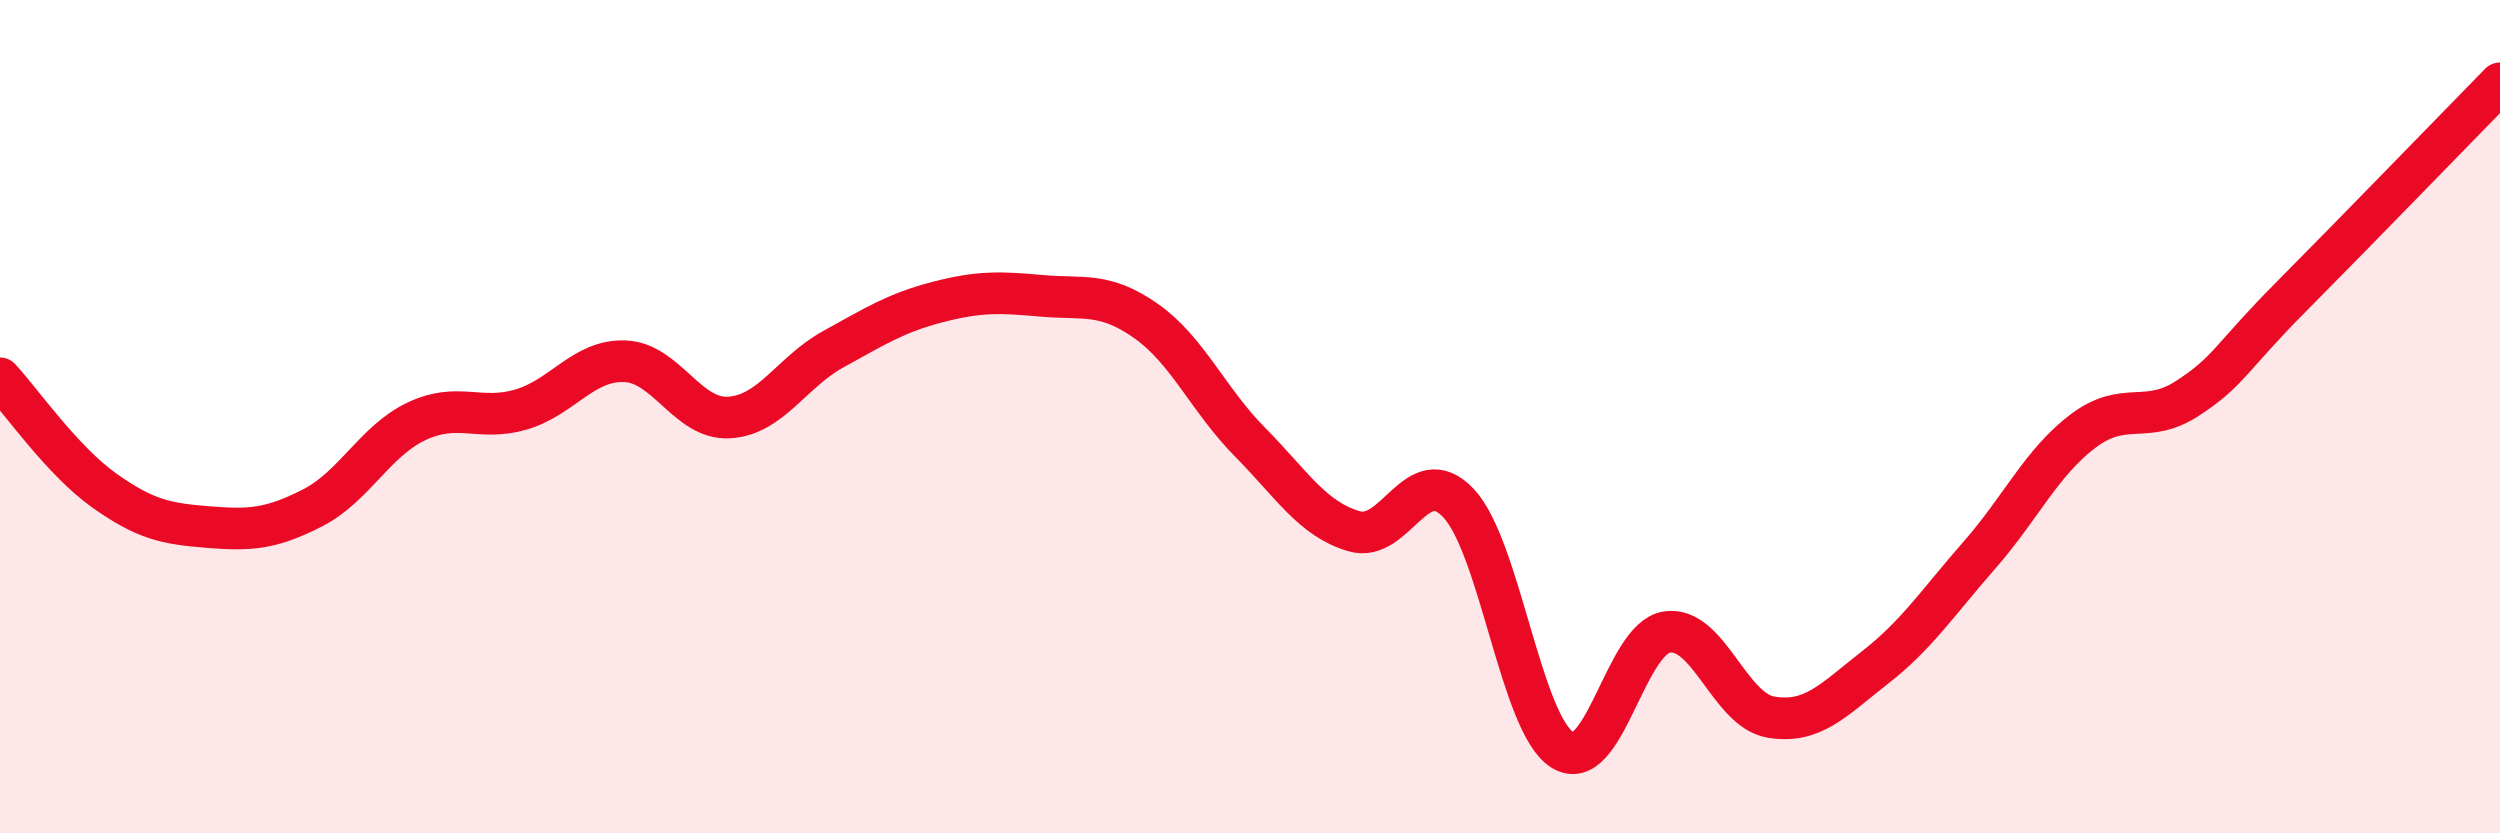 
    <svg width="60" height="20" viewBox="0 0 60 20" xmlns="http://www.w3.org/2000/svg">
      <path
        d="M 0,9.08 C 0.5,9.62 1.5,11.06 2.5,11.77 C 3.5,12.48 4,12.57 5,12.65 C 6,12.73 6.5,12.7 7.5,12.19 C 8.5,11.68 9,10.58 10,10.11 C 11,9.64 11.5,10.12 12.5,9.83 C 13.5,9.54 14,8.63 15,8.67 C 16,8.71 16.5,10.08 17.5,10.02 C 18.5,9.96 19,8.93 20,8.38 C 21,7.83 21.5,7.51 22.5,7.25 C 23.5,6.99 24,7.01 25,7.1 C 26,7.19 26.5,7 27.5,7.7 C 28.5,8.4 29,9.6 30,10.61 C 31,11.62 31.5,12.46 32.5,12.75 C 33.5,13.04 34,11.02 35,12.07 C 36,13.12 36.5,17.38 37.5,18 C 38.5,18.62 39,15.33 40,15.17 C 41,15.01 41.5,17.04 42.5,17.21 C 43.5,17.38 44,16.8 45,16.02 C 46,15.24 46.5,14.47 47.5,13.33 C 48.5,12.19 49,11.09 50,10.34 C 51,9.59 51.5,10.21 52.5,9.56 C 53.5,8.91 53.5,8.62 55,7.11 C 56.5,5.6 59,3.02 60,2L60 20L0 20Z"
        fill="#EB0A25"
        opacity="0.1"
        stroke-linecap="round"
        stroke-linejoin="round"
      />
      <path
        d="M 0,9.08 C 0.5,9.62 1.5,11.06 2.5,11.77 C 3.5,12.48 4,12.57 5,12.65 C 6,12.73 6.5,12.7 7.5,12.19 C 8.5,11.68 9,10.58 10,10.11 C 11,9.64 11.5,10.12 12.5,9.83 C 13.5,9.54 14,8.63 15,8.67 C 16,8.71 16.5,10.08 17.5,10.02 C 18.5,9.96 19,8.93 20,8.38 C 21,7.83 21.5,7.51 22.5,7.25 C 23.5,6.99 24,7.01 25,7.1 C 26,7.19 26.5,7 27.5,7.7 C 28.5,8.4 29,9.6 30,10.61 C 31,11.62 31.5,12.46 32.5,12.75 C 33.5,13.04 34,11.02 35,12.07 C 36,13.12 36.5,17.38 37.5,18 C 38.5,18.62 39,15.33 40,15.17 C 41,15.01 41.5,17.04 42.5,17.21 C 43.5,17.38 44,16.8 45,16.02 C 46,15.24 46.5,14.47 47.5,13.33 C 48.5,12.19 49,11.09 50,10.34 C 51,9.59 51.5,10.21 52.5,9.56 C 53.5,8.91 53.5,8.62 55,7.11 C 56.5,5.6 59,3.02 60,2"
        stroke="#EB0A25"
        stroke-width="1"
        fill="none"
        stroke-linecap="round"
        stroke-linejoin="round"
      />
    </svg>
  